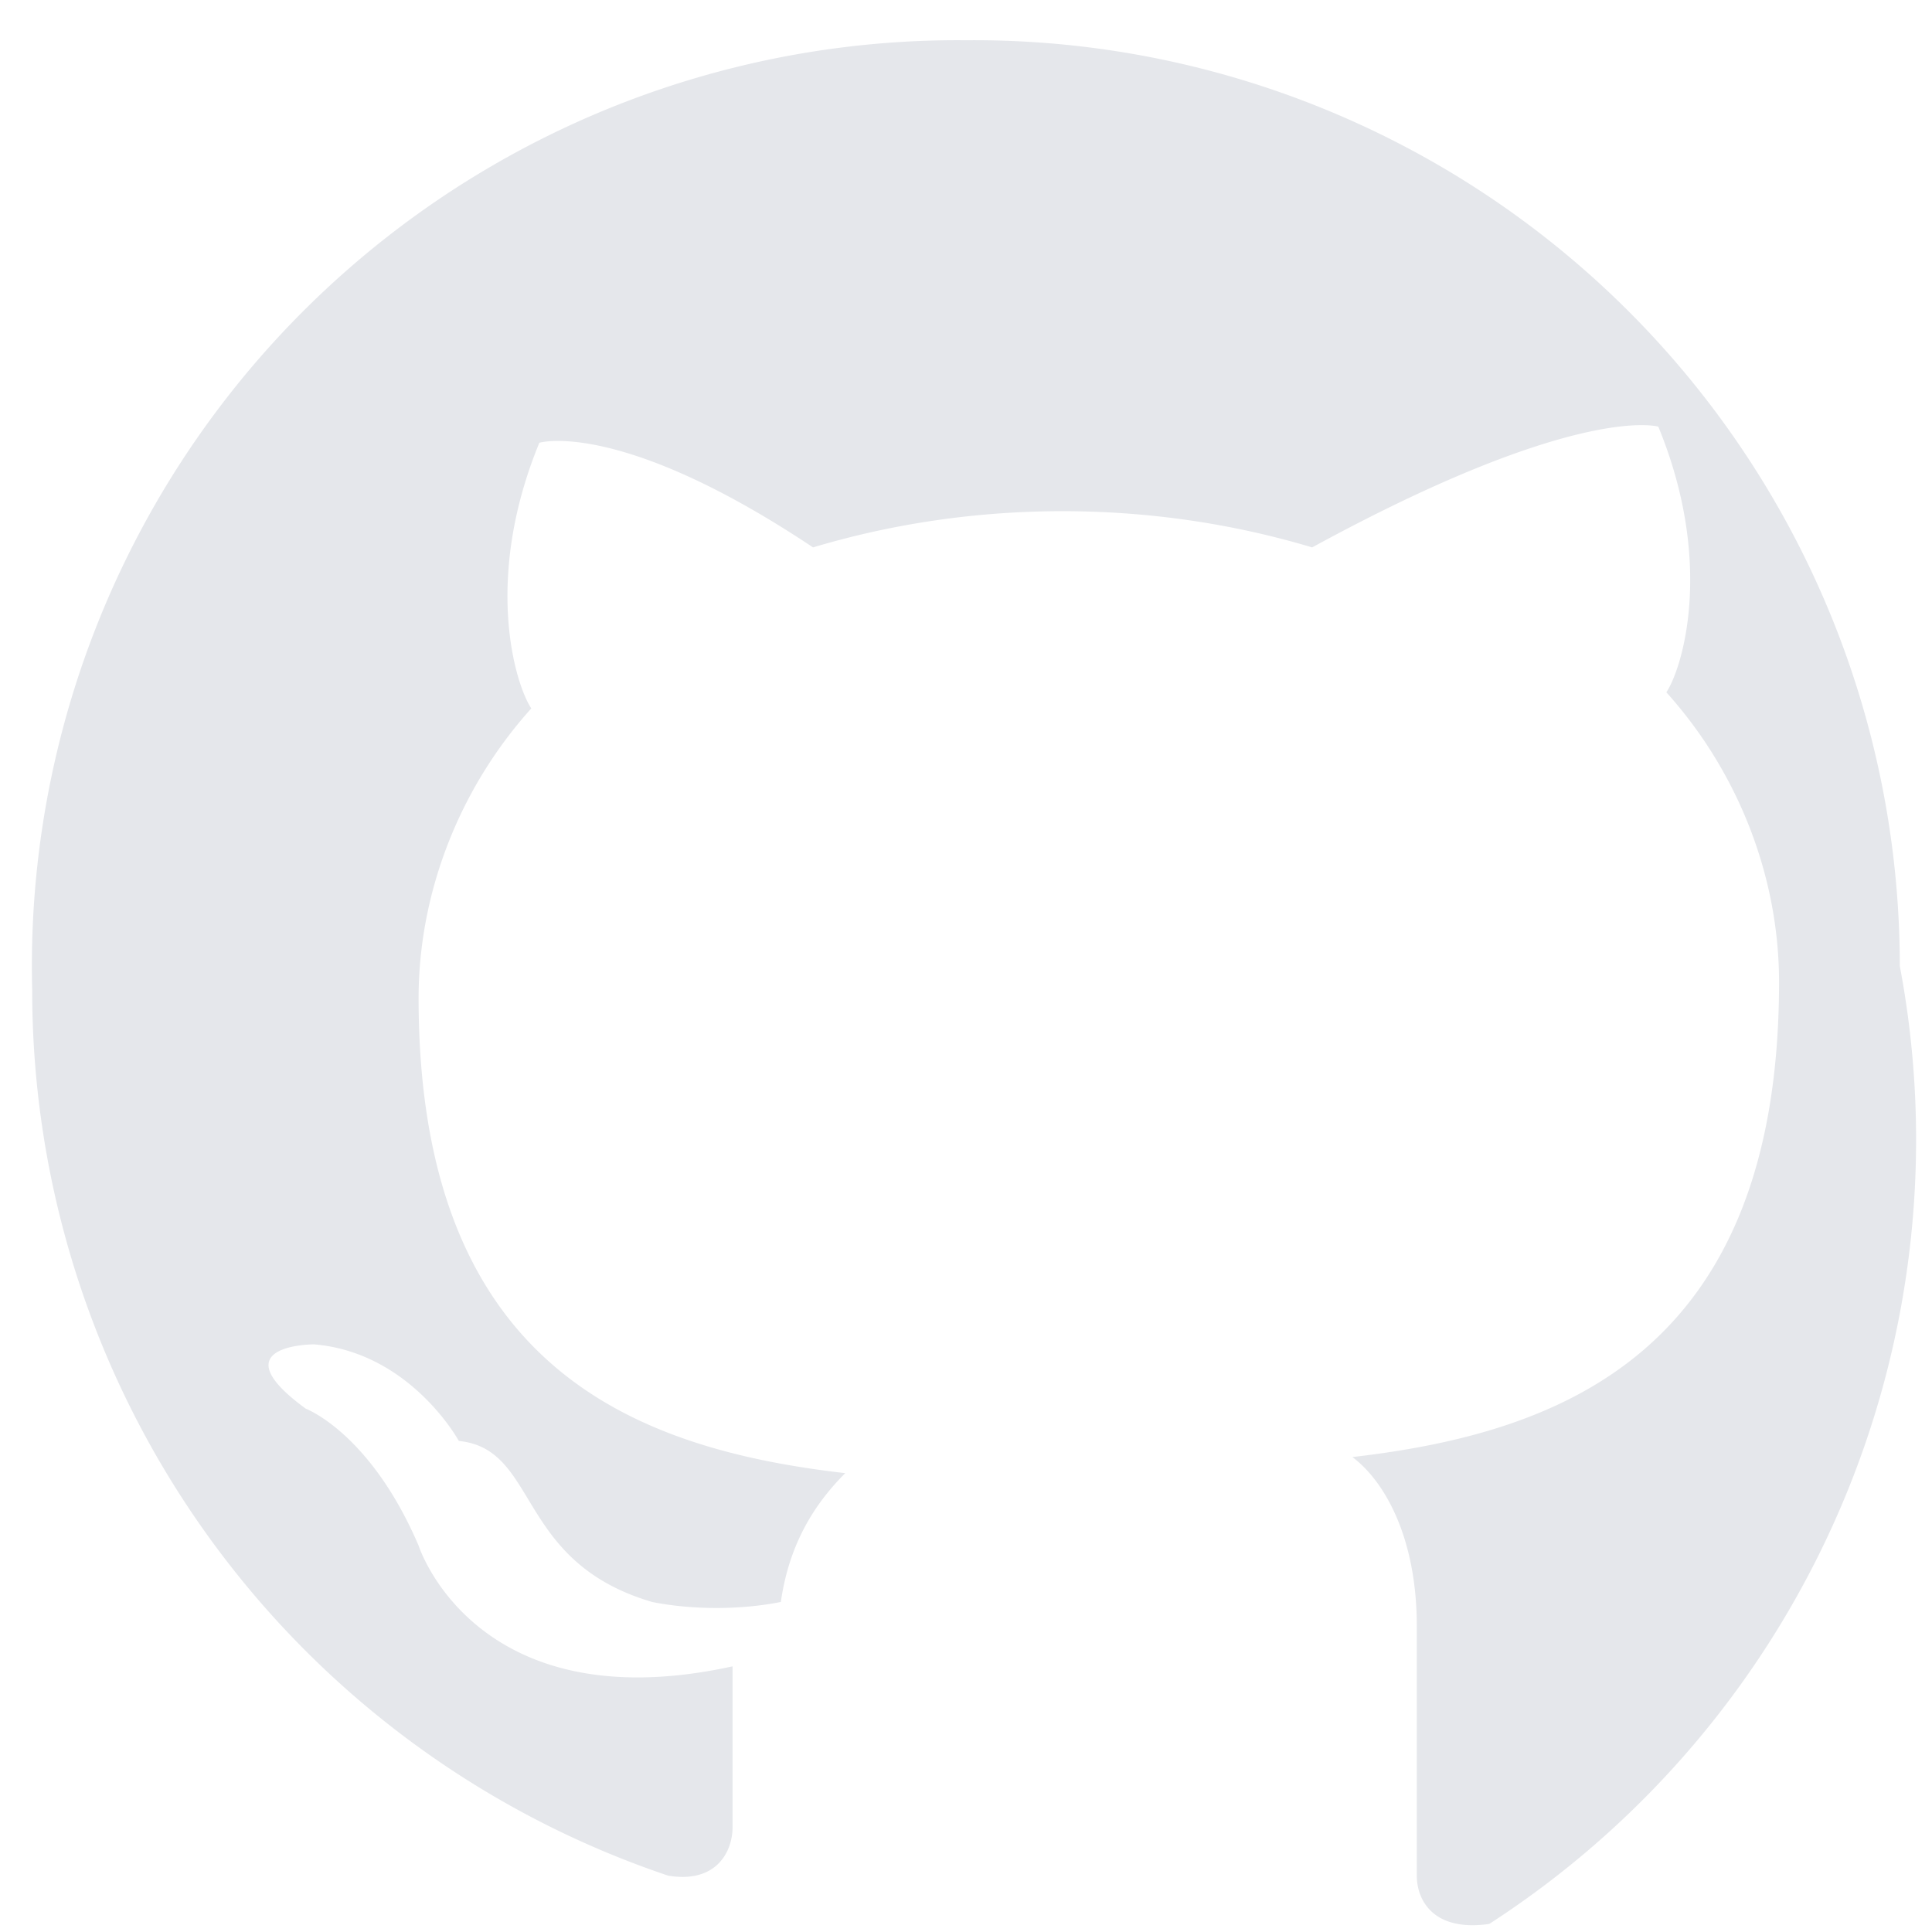 <svg xmlns="http://www.w3.org/2000/svg" viewBox="0 0 24 24" width="24" height="24" fill="#e5e7eb"><path d="M12 .5A11.5 11.5 0 0 0 .4 12.3a11.6 11.6 0 0 0 7.9 11c.6.1.8-.3.8-.6v-2c-3.2.7-3.9-1.5-3.9-1.5-.6-1.4-1.4-1.7-1.4-1.7-1.1-.8.1-.8.1-.8 1.2.1 1.8 1.2 1.8 1.2 1 .1.7 1.5 2.4 2 .5.1 1.1.1 1.6 0 .1-.7.4-1.2.8-1.6-2.6-.3-5.3-1.3-5.3-5.9 0-1.3.5-2.6 1.4-3.6-.2-.3-.6-1.6.1-3.3 0 0 1-.3 3.4 1.3 2-.6 4.2-.6 6.2 0C19.6 5 20.6 5.3 20.6 5.3c.7 1.7.3 3 .1 3.3.9 1 1.4 2.3 1.4 3.6 0 4.6-2.7 5.6-5.3 5.9.4.3.8 1 .8 2.1v3.1c0 .3.2.7.9.6A11.6 11.6 0 0 0 23.6 12 11.5 11.5 0 0 0 12 .5z"/></svg>

